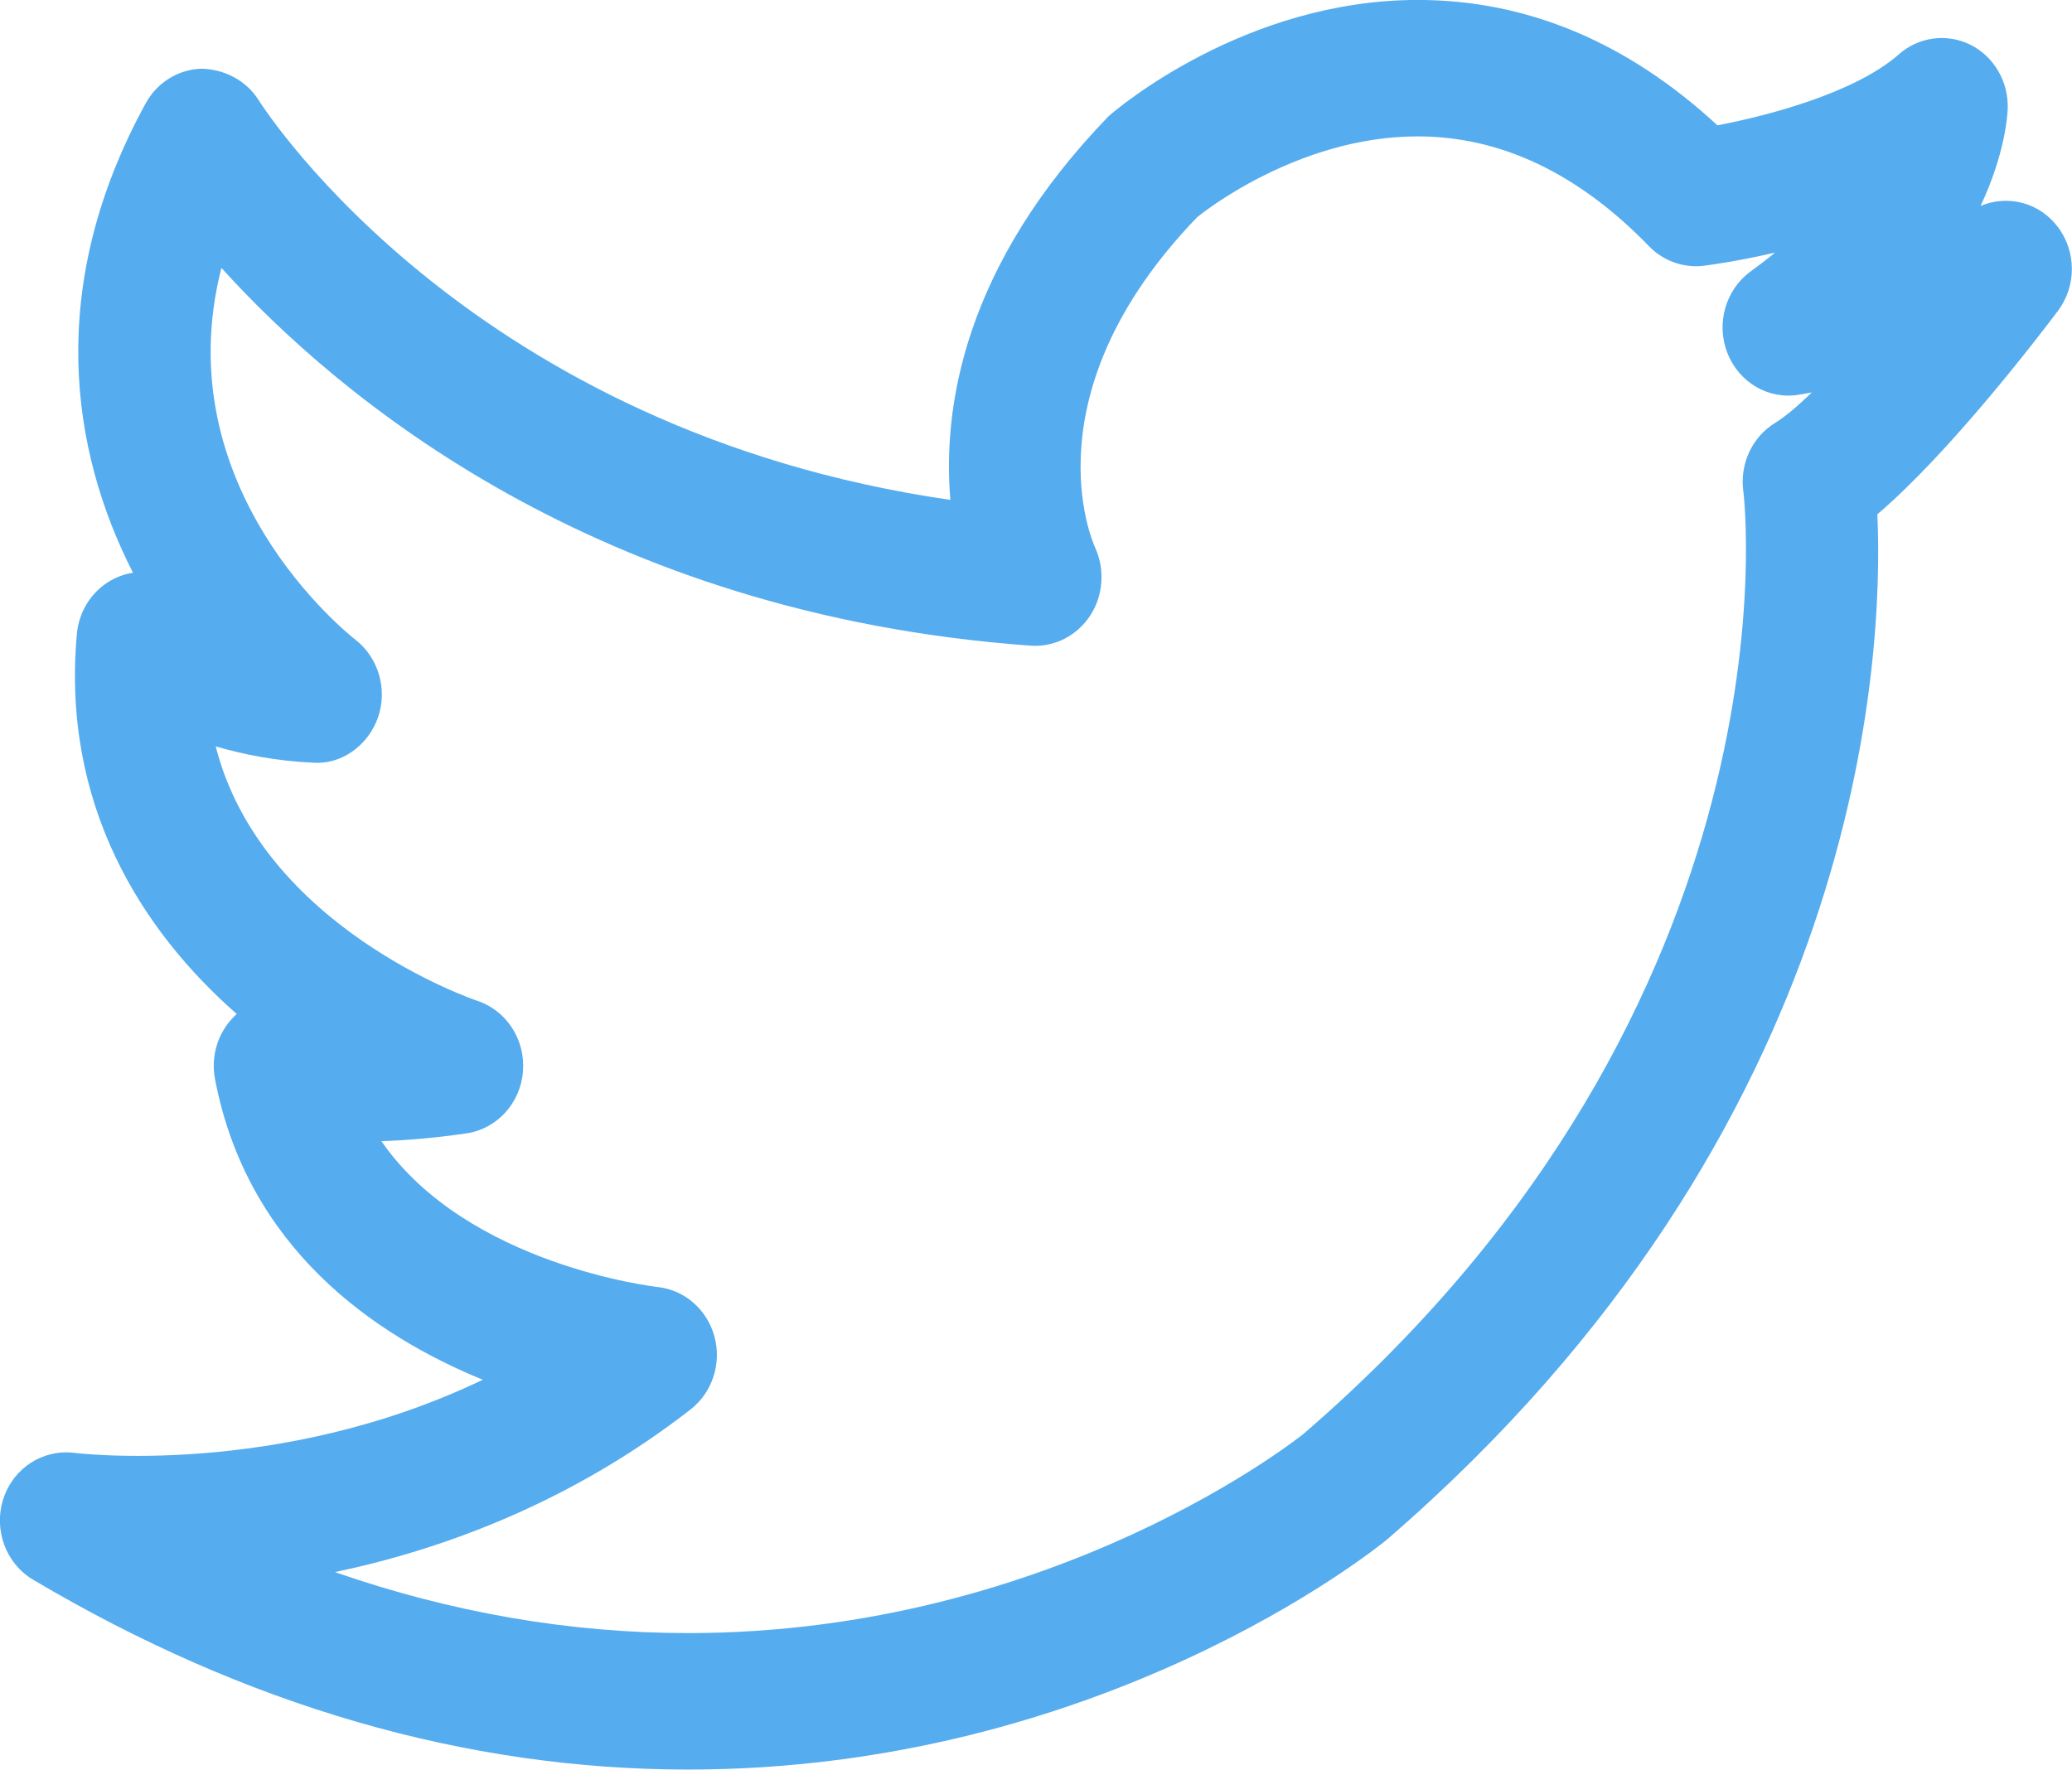 <svg xmlns="http://www.w3.org/2000/svg" xmlns:xlink="http://www.w3.org/1999/xlink" preserveAspectRatio="xMidYMid" width="40.97" height="35" viewBox="0 0 40.97 35">
  <defs>
    <style>
      .cls-1 {
        fill: #55acee;
        fill-rule: evenodd;
      }
    </style>
  </defs>
  <path d="M39.162,4.073 C39.642,3.050 39.693,2.299 39.699,2.150 C39.716,1.615 39.429,1.120 38.963,0.886 C38.498,0.655 37.943,0.726 37.550,1.072 C36.689,1.830 34.994,2.281 33.959,2.479 C32.180,0.833 30.189,-0.001 28.033,-0.001 C24.642,-0.001 22.114,2.125 21.917,2.302 C19.056,5.261 18.636,8.056 18.792,9.886 C9.370,8.526 5.287,2.254 5.111,1.976 C4.862,1.581 4.420,1.365 3.978,1.359 C3.522,1.374 3.106,1.633 2.881,2.043 C0.893,5.671 1.401,8.924 2.630,11.327 C2.503,11.345 2.377,11.386 2.258,11.444 C1.843,11.649 1.563,12.064 1.520,12.537 C1.216,15.901 2.787,18.391 4.681,20.053 C4.665,20.068 4.649,20.084 4.633,20.099 C4.309,20.417 4.165,20.885 4.251,21.338 C4.889,24.691 7.413,26.414 9.546,27.287 C5.476,29.240 1.485,28.733 1.479,28.734 C0.856,28.653 0.268,29.026 0.068,29.637 C-0.133,30.247 0.113,30.920 0.654,31.241 C4.858,33.734 9.215,34.996 13.606,34.996 C21.773,34.996 27.173,30.654 27.425,30.447 C36.870,22.291 37.248,12.981 37.121,10.171 C38.556,8.949 40.307,6.659 40.692,6.148 C41.063,5.655 41.058,4.964 40.682,4.478 C40.319,4.004 39.696,3.847 39.162,4.073 ZM35.102,8.362 C34.648,8.639 34.399,9.171 34.471,9.710 C34.484,9.809 35.691,19.795 25.781,28.352 C25.732,28.392 20.875,32.297 13.606,32.297 C11.268,32.297 8.932,31.893 6.623,31.091 C8.772,30.638 11.289,29.712 13.654,27.875 C14.083,27.541 14.271,26.970 14.128,26.436 C13.984,25.901 13.539,25.511 13.005,25.453 C12.960,25.449 9.233,25.018 7.541,22.568 C8.086,22.551 8.650,22.498 9.226,22.414 C9.829,22.323 10.291,21.817 10.341,21.189 C10.391,20.563 10.016,19.984 9.436,19.792 C9.386,19.776 5.179,18.349 4.265,14.761 C4.831,14.926 5.485,15.054 6.197,15.083 C6.750,15.125 7.282,14.742 7.475,14.186 C7.666,13.631 7.485,13.010 7.031,12.654 C6.856,12.518 3.267,9.646 4.378,5.298 C6.681,7.843 11.798,12.155 20.393,12.770 C20.858,12.797 21.295,12.571 21.556,12.175 C21.816,11.780 21.852,11.260 21.653,10.827 C21.597,10.704 20.314,7.778 23.671,4.296 C23.689,4.281 25.609,2.697 28.033,2.697 C29.673,2.697 31.212,3.429 32.607,4.870 C32.890,5.162 33.289,5.303 33.687,5.256 C33.826,5.238 34.372,5.164 35.099,4.995 C34.948,5.120 34.787,5.244 34.615,5.369 C34.119,5.730 33.928,6.400 34.157,6.983 C34.386,7.566 34.973,7.910 35.574,7.805 C35.616,7.797 35.703,7.783 35.826,7.761 C35.544,8.034 35.293,8.246 35.102,8.362 Z" class="cls-1"/>
</svg>
